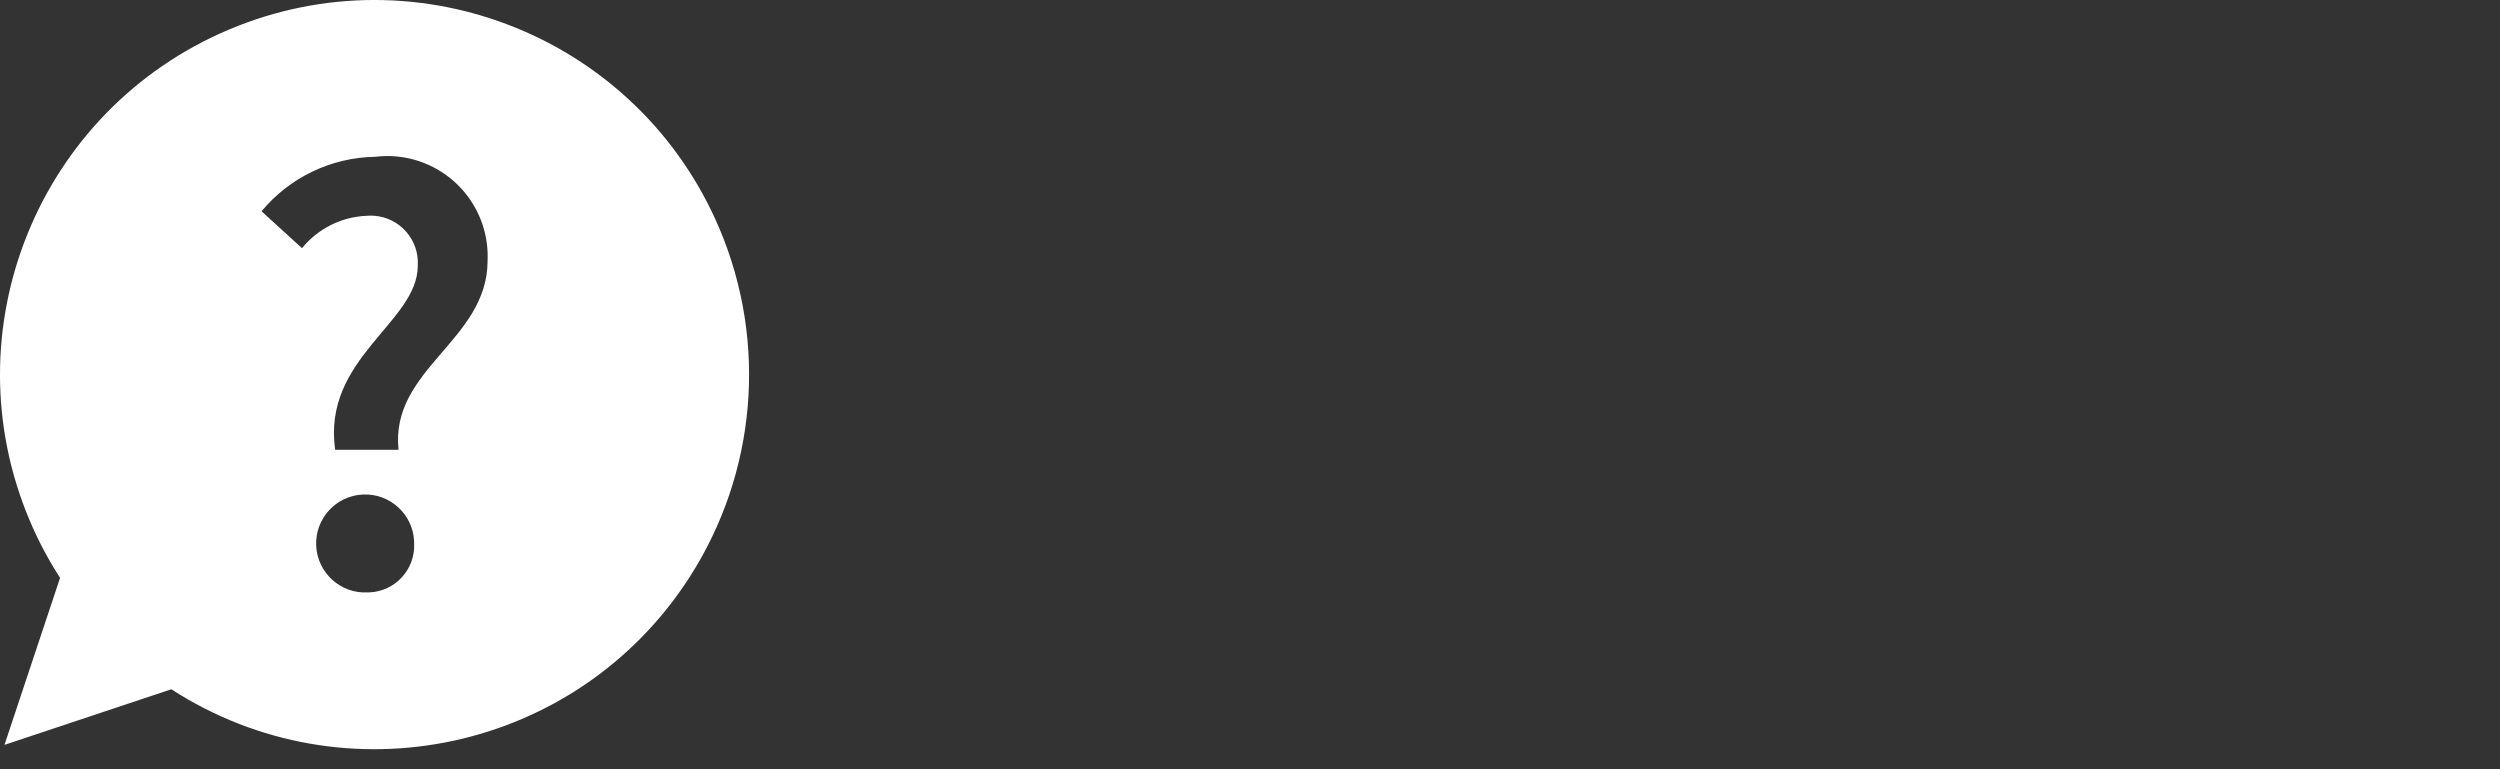 <?xml version="1.0" encoding="UTF-8"?><svg id="Layer_1" xmlns="http://www.w3.org/2000/svg" viewBox="0 0 4343.98 1336.58"><rect x="0" y="0" width="4343.98" height="1336.58" fill="#333333" stroke="none"/><defs><style>.cls-1{fill:none;}.cls-2{fill:#fff;}</style></defs><rect class="cls-1" x="3042.84" y="35.44" width="1301.14" height="1301.14"/><g id="Group_47"><path id="Path_69" class="cls-2" d="M1250.31,397.68C1110.47,66.63,728.74-88.39,397.68,51.45,66.63,191.29-88.39,573.02,51.45,904.07c14.7,34.81,32.41,68.27,52.92,100.01L7.75,1294.31l289.95-96.63c301.98,194.98,704.84,108.24,899.82-193.73,116.81-180.91,136.58-407.89,52.79-606.27m-611.82,631.72c-46.98,2.21-86.86-34.08-89.07-81.06-2.21-46.98,34.08-86.86,81.06-89.07s86.86,34.08,89.07,81.06c.07,1.56,.1,3.12,.09,4.69,1.71,44.87-33.28,82.62-78.14,84.33-1,.04-2.01,.06-3.01,.06m54.08-247.82h-110.2c-22.71-159.28,143.53-221.24,143.53-319.83,2.85-45.16-31.44-84.08-76.6-86.93-4.12-.26-8.25-.21-12.36,.15-43.72,1.83-84.56,22.31-112.17,56.26l-70.32-64.14c48.91-58.94,121.17-93.52,197.75-94.66,95.55-11.55,182.37,56.54,193.92,152.09,1.15,9.48,1.51,19.03,1.09,28.57,0,138.75-169.69,188.05-154.71,328.55"/></g></svg>
